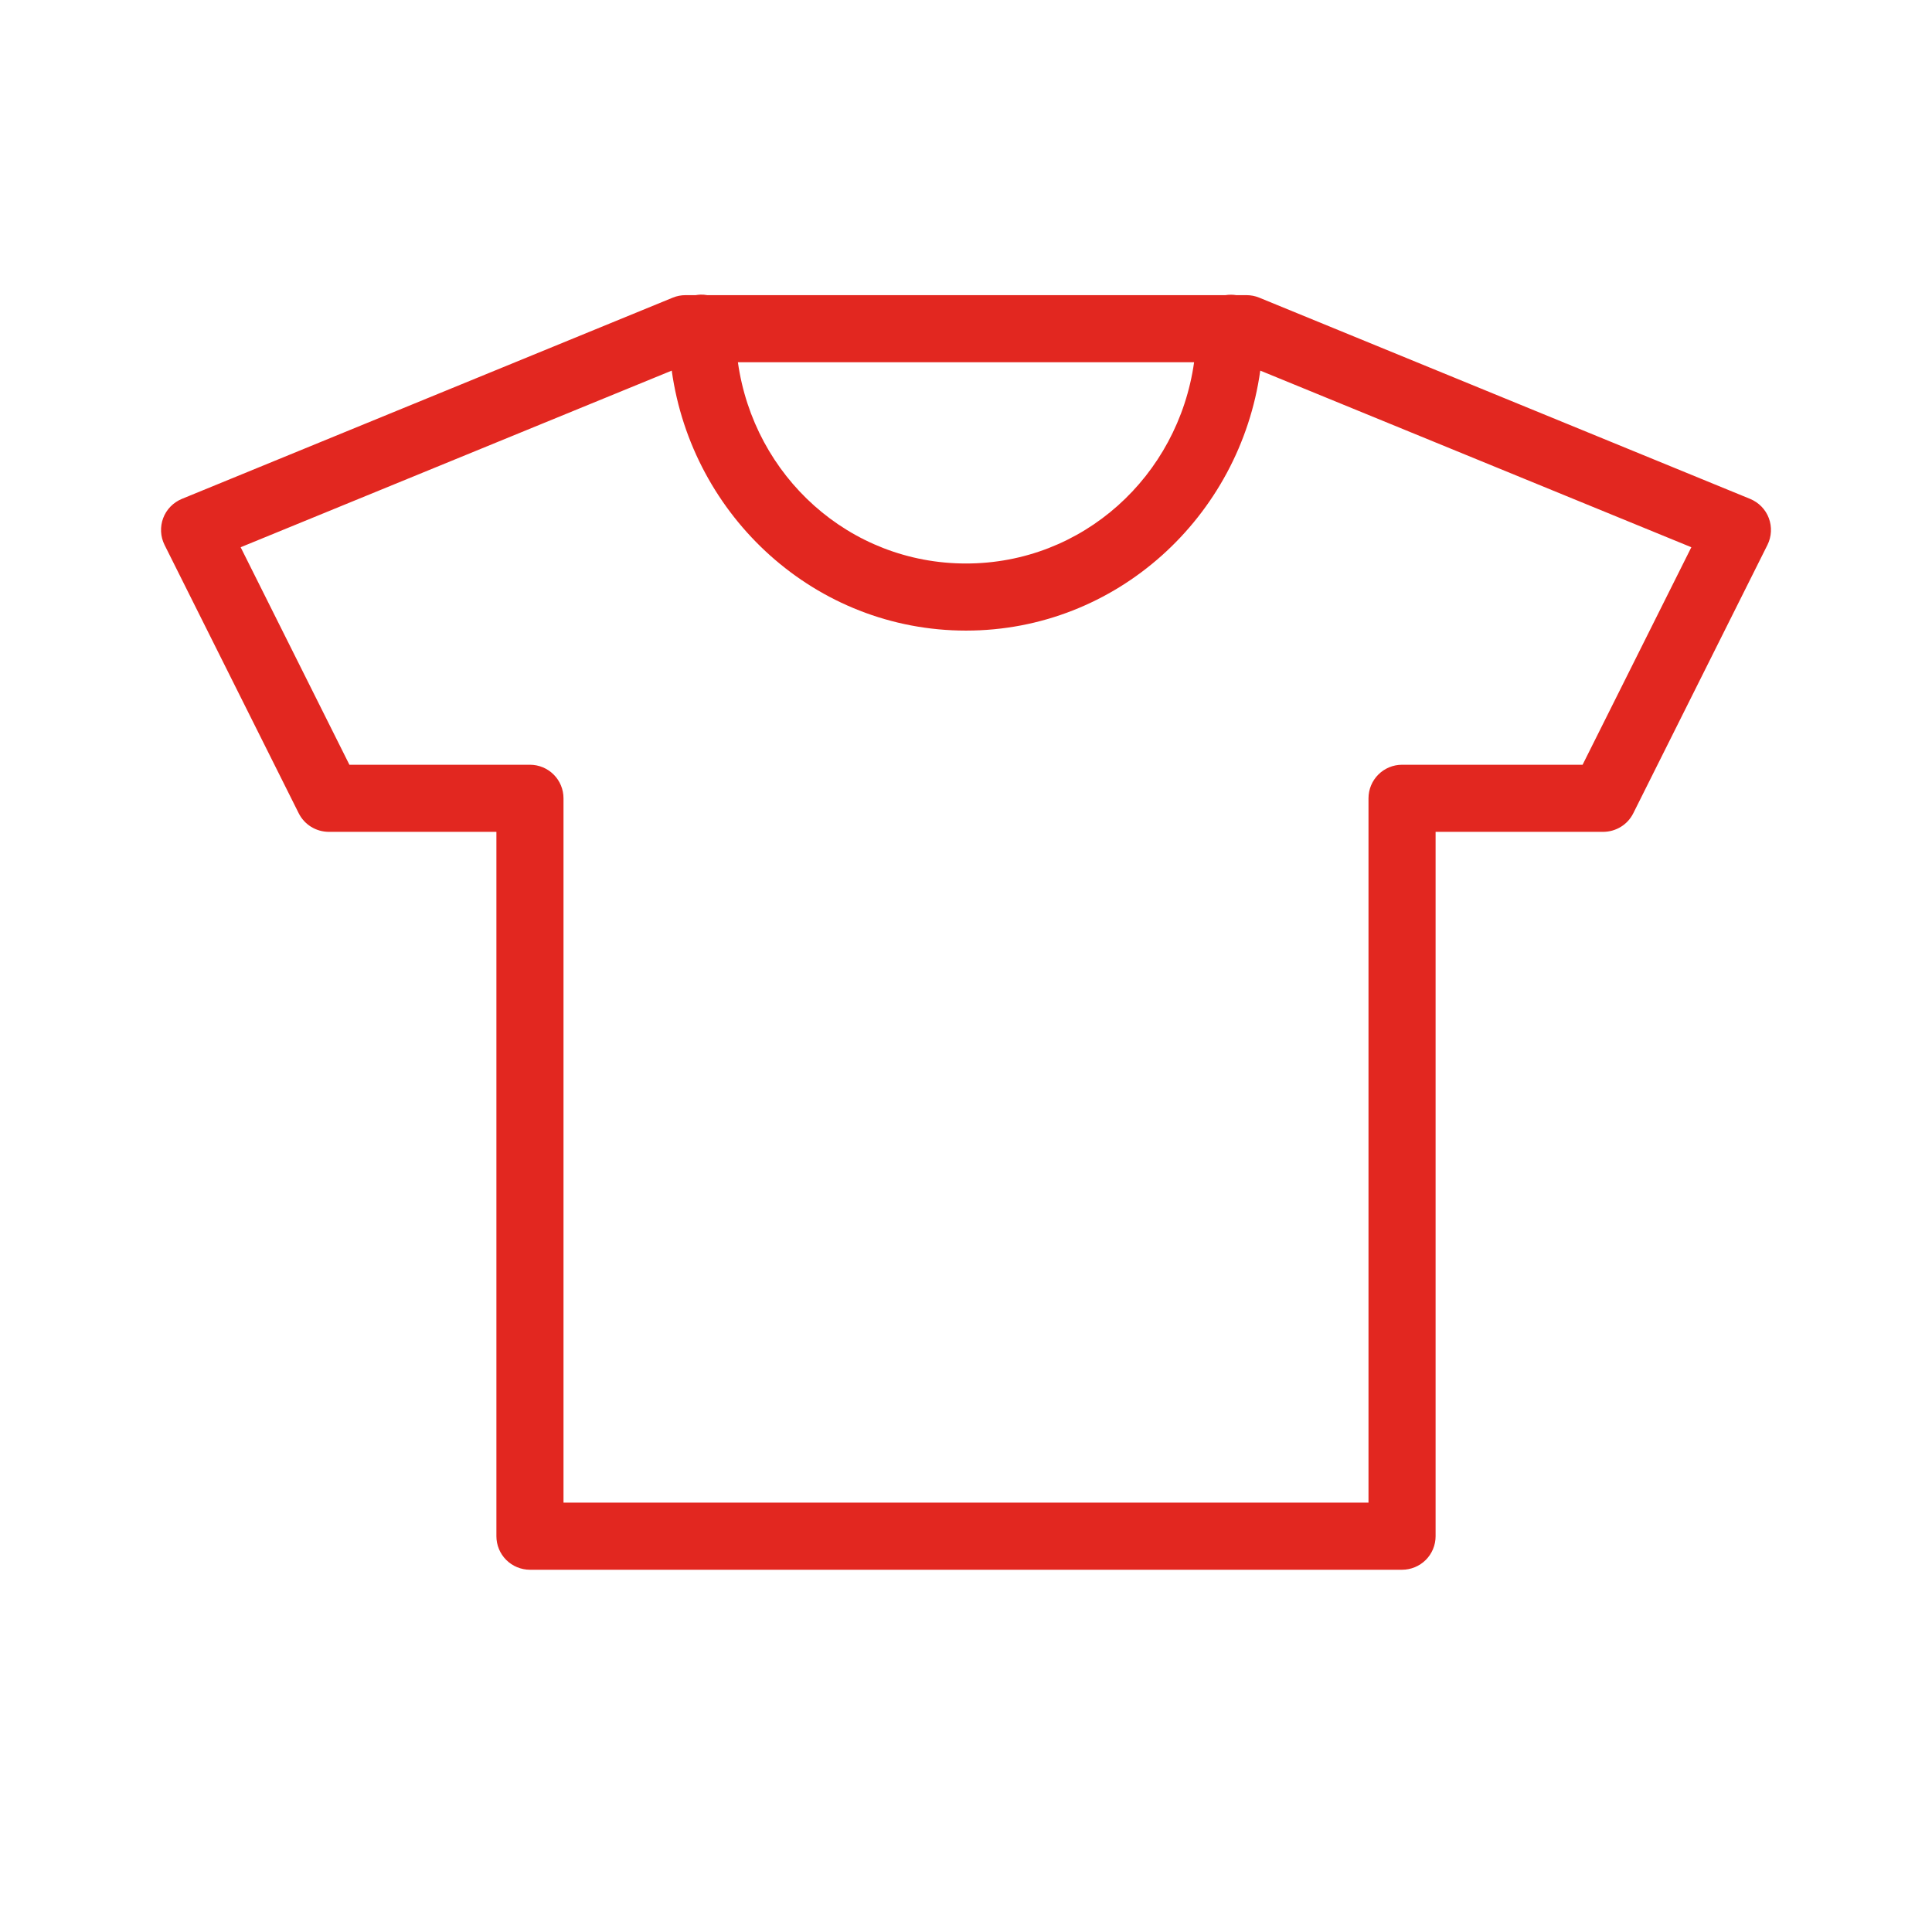 <?xml version="1.0" encoding="UTF-8"?> <svg xmlns="http://www.w3.org/2000/svg" width="48" height="48" viewBox="0 0 48 48" fill="none"><path d="M17.405 7.32C17.363 7.322 17.322 7.326 17.281 7.333H17.031C16.922 7.333 16.815 7.354 16.715 7.395L4.518 12.395C4.412 12.439 4.316 12.504 4.236 12.586C4.156 12.668 4.094 12.766 4.054 12.873C4.014 12.98 3.996 13.094 4.002 13.209C4.007 13.323 4.037 13.435 4.088 13.538L7.421 20.204C7.49 20.343 7.597 20.46 7.728 20.541C7.86 20.623 8.012 20.666 8.167 20.667H12.333V38.167C12.333 38.388 12.421 38.6 12.577 38.756C12.734 38.912 12.946 39 13.167 39H34.833C35.054 39 35.266 38.912 35.423 38.756C35.579 38.6 35.667 38.388 35.667 38.167V20.667H39.833C39.988 20.666 40.14 20.623 40.272 20.541C40.404 20.46 40.51 20.343 40.579 20.204L43.912 13.538C43.963 13.435 43.992 13.323 43.998 13.209C44.004 13.094 43.986 12.98 43.946 12.873C43.906 12.766 43.844 12.668 43.764 12.586C43.684 12.504 43.588 12.439 43.482 12.395L31.285 7.395C31.185 7.354 31.078 7.333 30.969 7.333H30.715C30.626 7.319 30.535 7.319 30.445 7.333H17.571C17.516 7.323 17.461 7.319 17.405 7.32ZM18.333 9H29.667C29.268 11.835 26.899 14 24 14C21.101 14 18.732 11.835 18.333 9ZM16.689 9.208C17.196 12.841 20.262 15.667 24 15.667C27.738 15.667 30.804 12.841 31.311 9.208L42.021 13.596L39.319 19H34.833C34.612 19 34.4 19.088 34.244 19.244C34.088 19.4 34 19.612 34 19.833V37.333H14V19.833C14 19.612 13.912 19.4 13.756 19.244C13.6 19.088 13.388 19 13.167 19H8.681L5.979 13.596L16.689 9.208Z" fill="#E22720"></path></svg> 